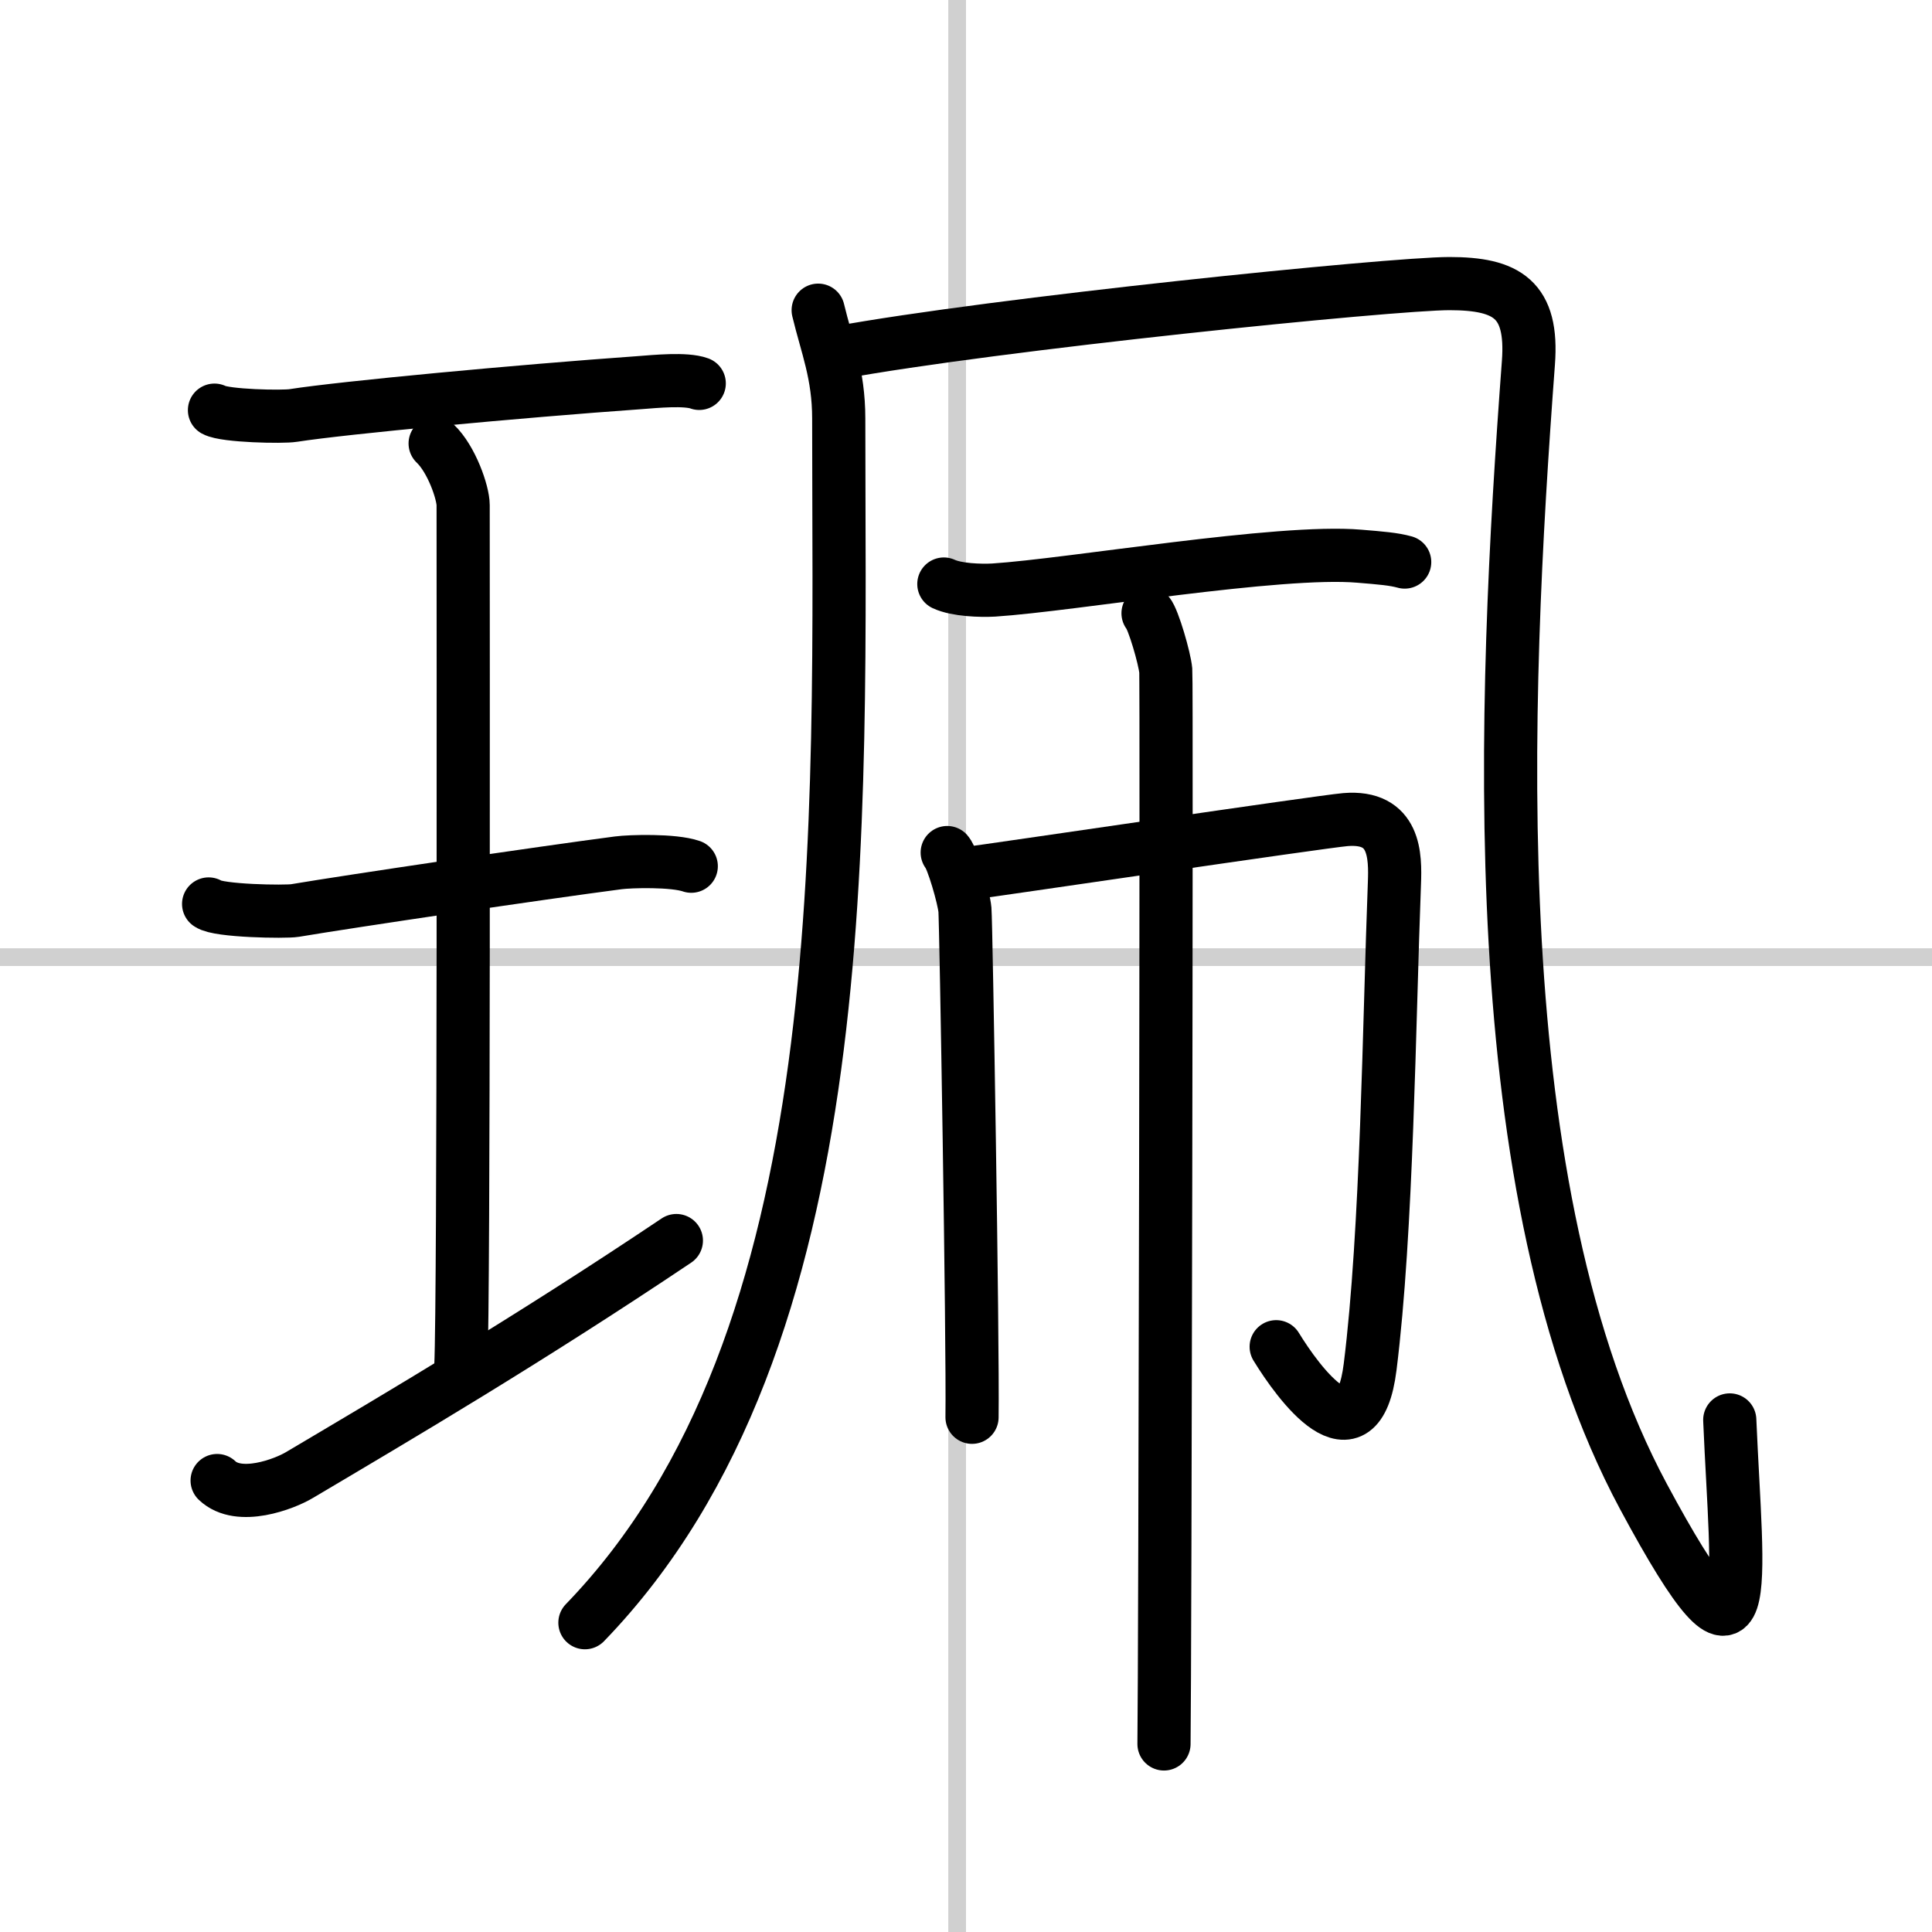 <svg width="400" height="400" viewBox="0 0 109 109" xmlns="http://www.w3.org/2000/svg"><rect x="0" y="0" width="109" height="109" fill="#808080" stroke="none"/><g fill="none" stroke="#000" stroke-linecap="round" stroke-linejoin="round" stroke-width="3"><rect width="100%" height="100%" fill="#fff" stroke="#fff"/><line x1="54" x2="54" y2="109" stroke="#d0d0d0" stroke-width="1"/><line x2="109" y1="54" y2="54" stroke="#d0d0d0" stroke-width="1"/><path d="m12.1 23.14c0.6 0.33 3.84 0.4 4.45 0.3 2.81-0.44 12.75-1.37 19.51-1.85 0.92-0.07 2.63-0.24 3.39 0.04"/><path d="m24.55 25.02c0.93 0.88 1.58 2.78 1.58 3.48 0 5.95 0.05 44.62-0.13 48.57"/><path d="m11.77 51c0.54 0.4 4.32 0.46 4.87 0.37 3.15-0.53 13.88-2.12 18.24-2.69 0.67-0.09 3.12-0.16 4.12 0.19"/><path d="m12.25 83.53c1.23 1.18 3.8 0.2 4.66-0.32 5.5-3.26 12.86-7.59 21.25-13.22"/><path d="m46.16 17.5c0.48 2.01 1.16 3.6 1.16 6.11 0 22.98 1.16 51.94-14.32 67.94"/><path d="M47.21,19.91C56.13,18.27,78.52,16,81.77,16s4.73,0.88,4.46,4.47c-1.42,19.06-2.73,46.78,6.49,63.96c6.41,11.93,5.27,5.09,4.87-4.32"/><path d="m53.25 32.95c0.73 0.34 2.07 0.38 2.81 0.34 4.44-0.29 16.11-2.3 20.63-1.91 1.22 0.1 1.95 0.16 2.56 0.33"/><path d="m53.44 48.1c0.3 0.34 0.94 2.55 1 3.23s0.46 24.38 0.4 28.63"/><path d="m54.3 49.32c1.88-0.24 20.2-2.96 21.61-3.08 2.82-0.23 2.82 2.05 2.76 3.61-0.3 7.81-0.41 19.61-1.37 27.27-0.69 5.51-4.05 0.9-5.3-1.14"/><path d="m64.77 34.6c0.3 0.34 0.94 2.55 1 3.23s-0.04 56.3-0.1 60.56"/></g></svg>
